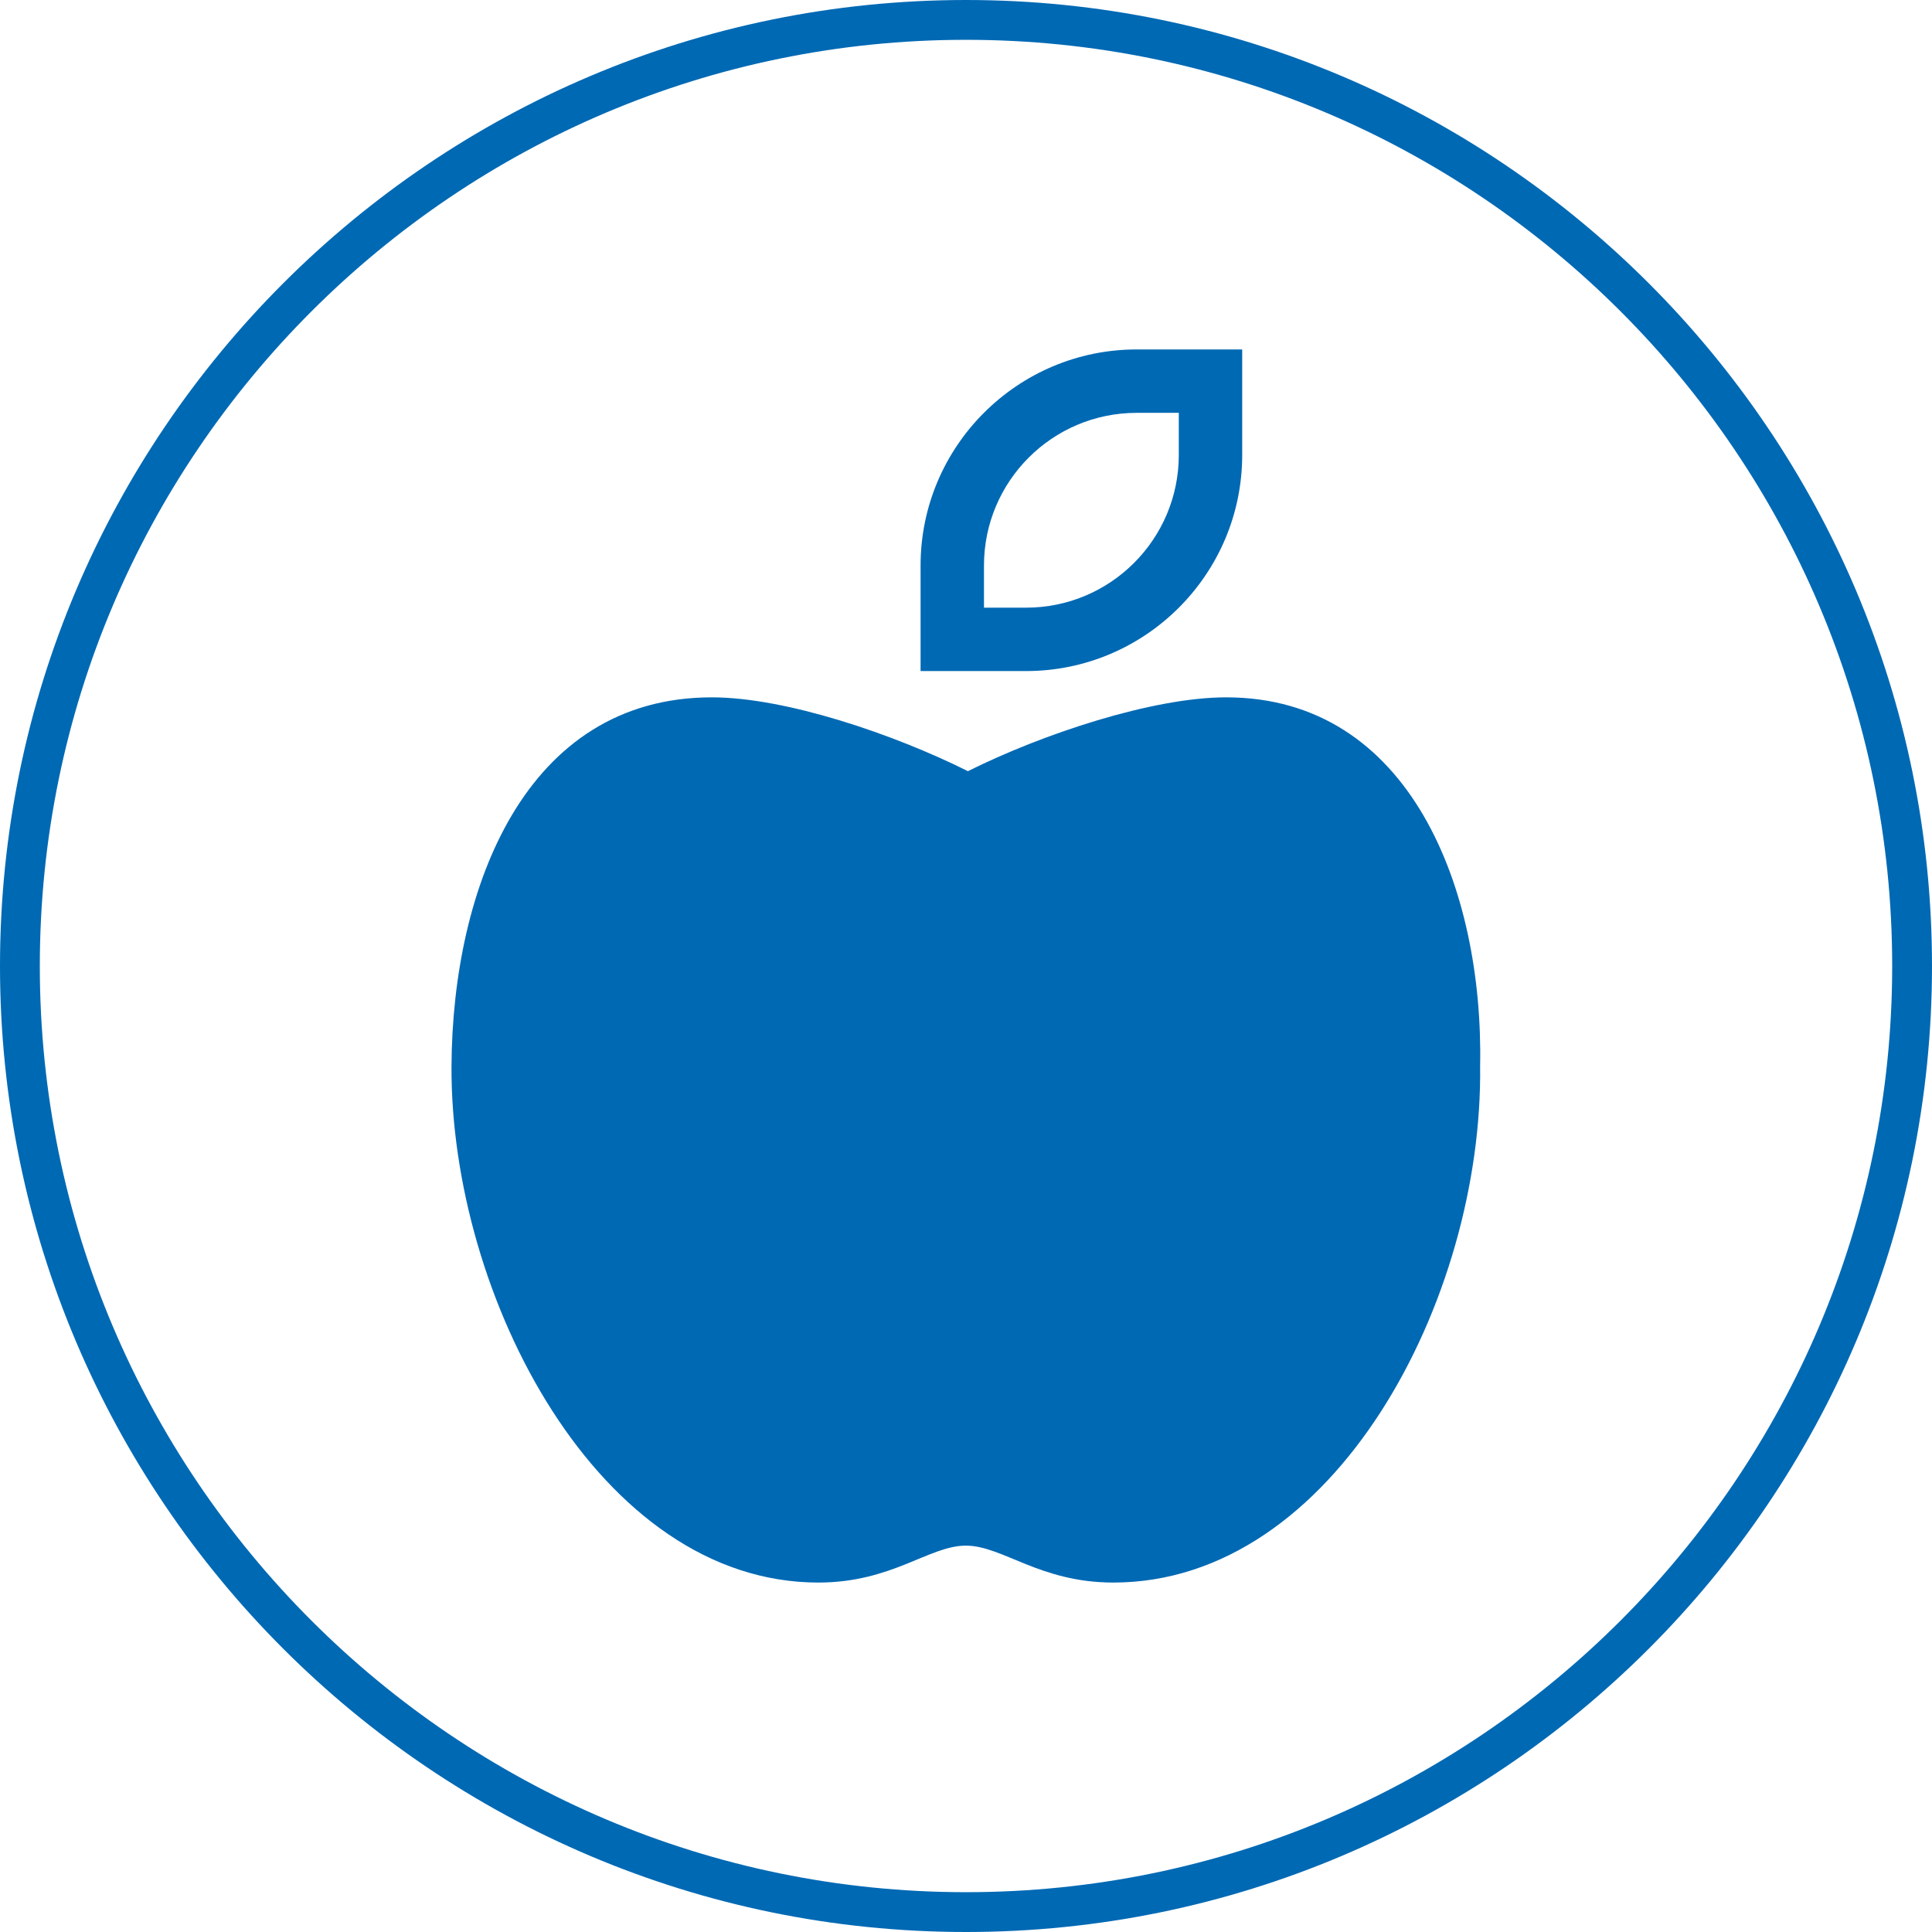 <?xml version="1.0" encoding="UTF-8"?>
<svg id="Laag_1" data-name="Laag 1" xmlns="http://www.w3.org/2000/svg" viewBox="0 0 99.96 99.96">
  <defs>
    <style>
      .cls-1 {
        fill: #0069b4;
      }
    </style>
  </defs>
  <path class="cls-1" d="m49.98,99.96C22.42,99.96,0,77.54,0,49.98S22.42,0,49.98,0s49.98,22.42,49.98,49.98-22.42,49.98-49.98,49.98Zm0-97.9C23.56,2.06,2.06,23.56,2.06,49.98s21.5,47.92,47.92,47.92,47.92-21.5,47.92-47.92S76.41,2.06,49.98,2.06Z"/>
  <g>
    <path class="cls-1" d="m63.44,36.08c-3.82,0-9.54,1.91-13.36,3.82-3.82-1.91-9.43-3.82-13.25-3.82-9.65,0-13.42,9.84-13.47,19.08-.06,11.92,7.63,26.72,18.98,26.72,3.82,0,5.73-1.91,7.63-1.91s3.82,1.91,7.63,1.91c11.45,0,19.13-14.65,18.98-26.72.18-9.11-3.6-19.08-13.14-19.08Z"/>
    <path class="cls-1" d="m53.09,34.72h-5.46v-5.46c0-6.17,5.02-11.18,11.18-11.18h5.46v5.46c0,6.17-5.02,11.18-11.18,11.18Zm-2.18-3.28h2.18c4.36,0,7.9-3.54,7.9-7.9v-2.18h-2.18c-4.36,0-7.9,3.54-7.9,7.9v2.18Z"/>
  </g>
</svg>